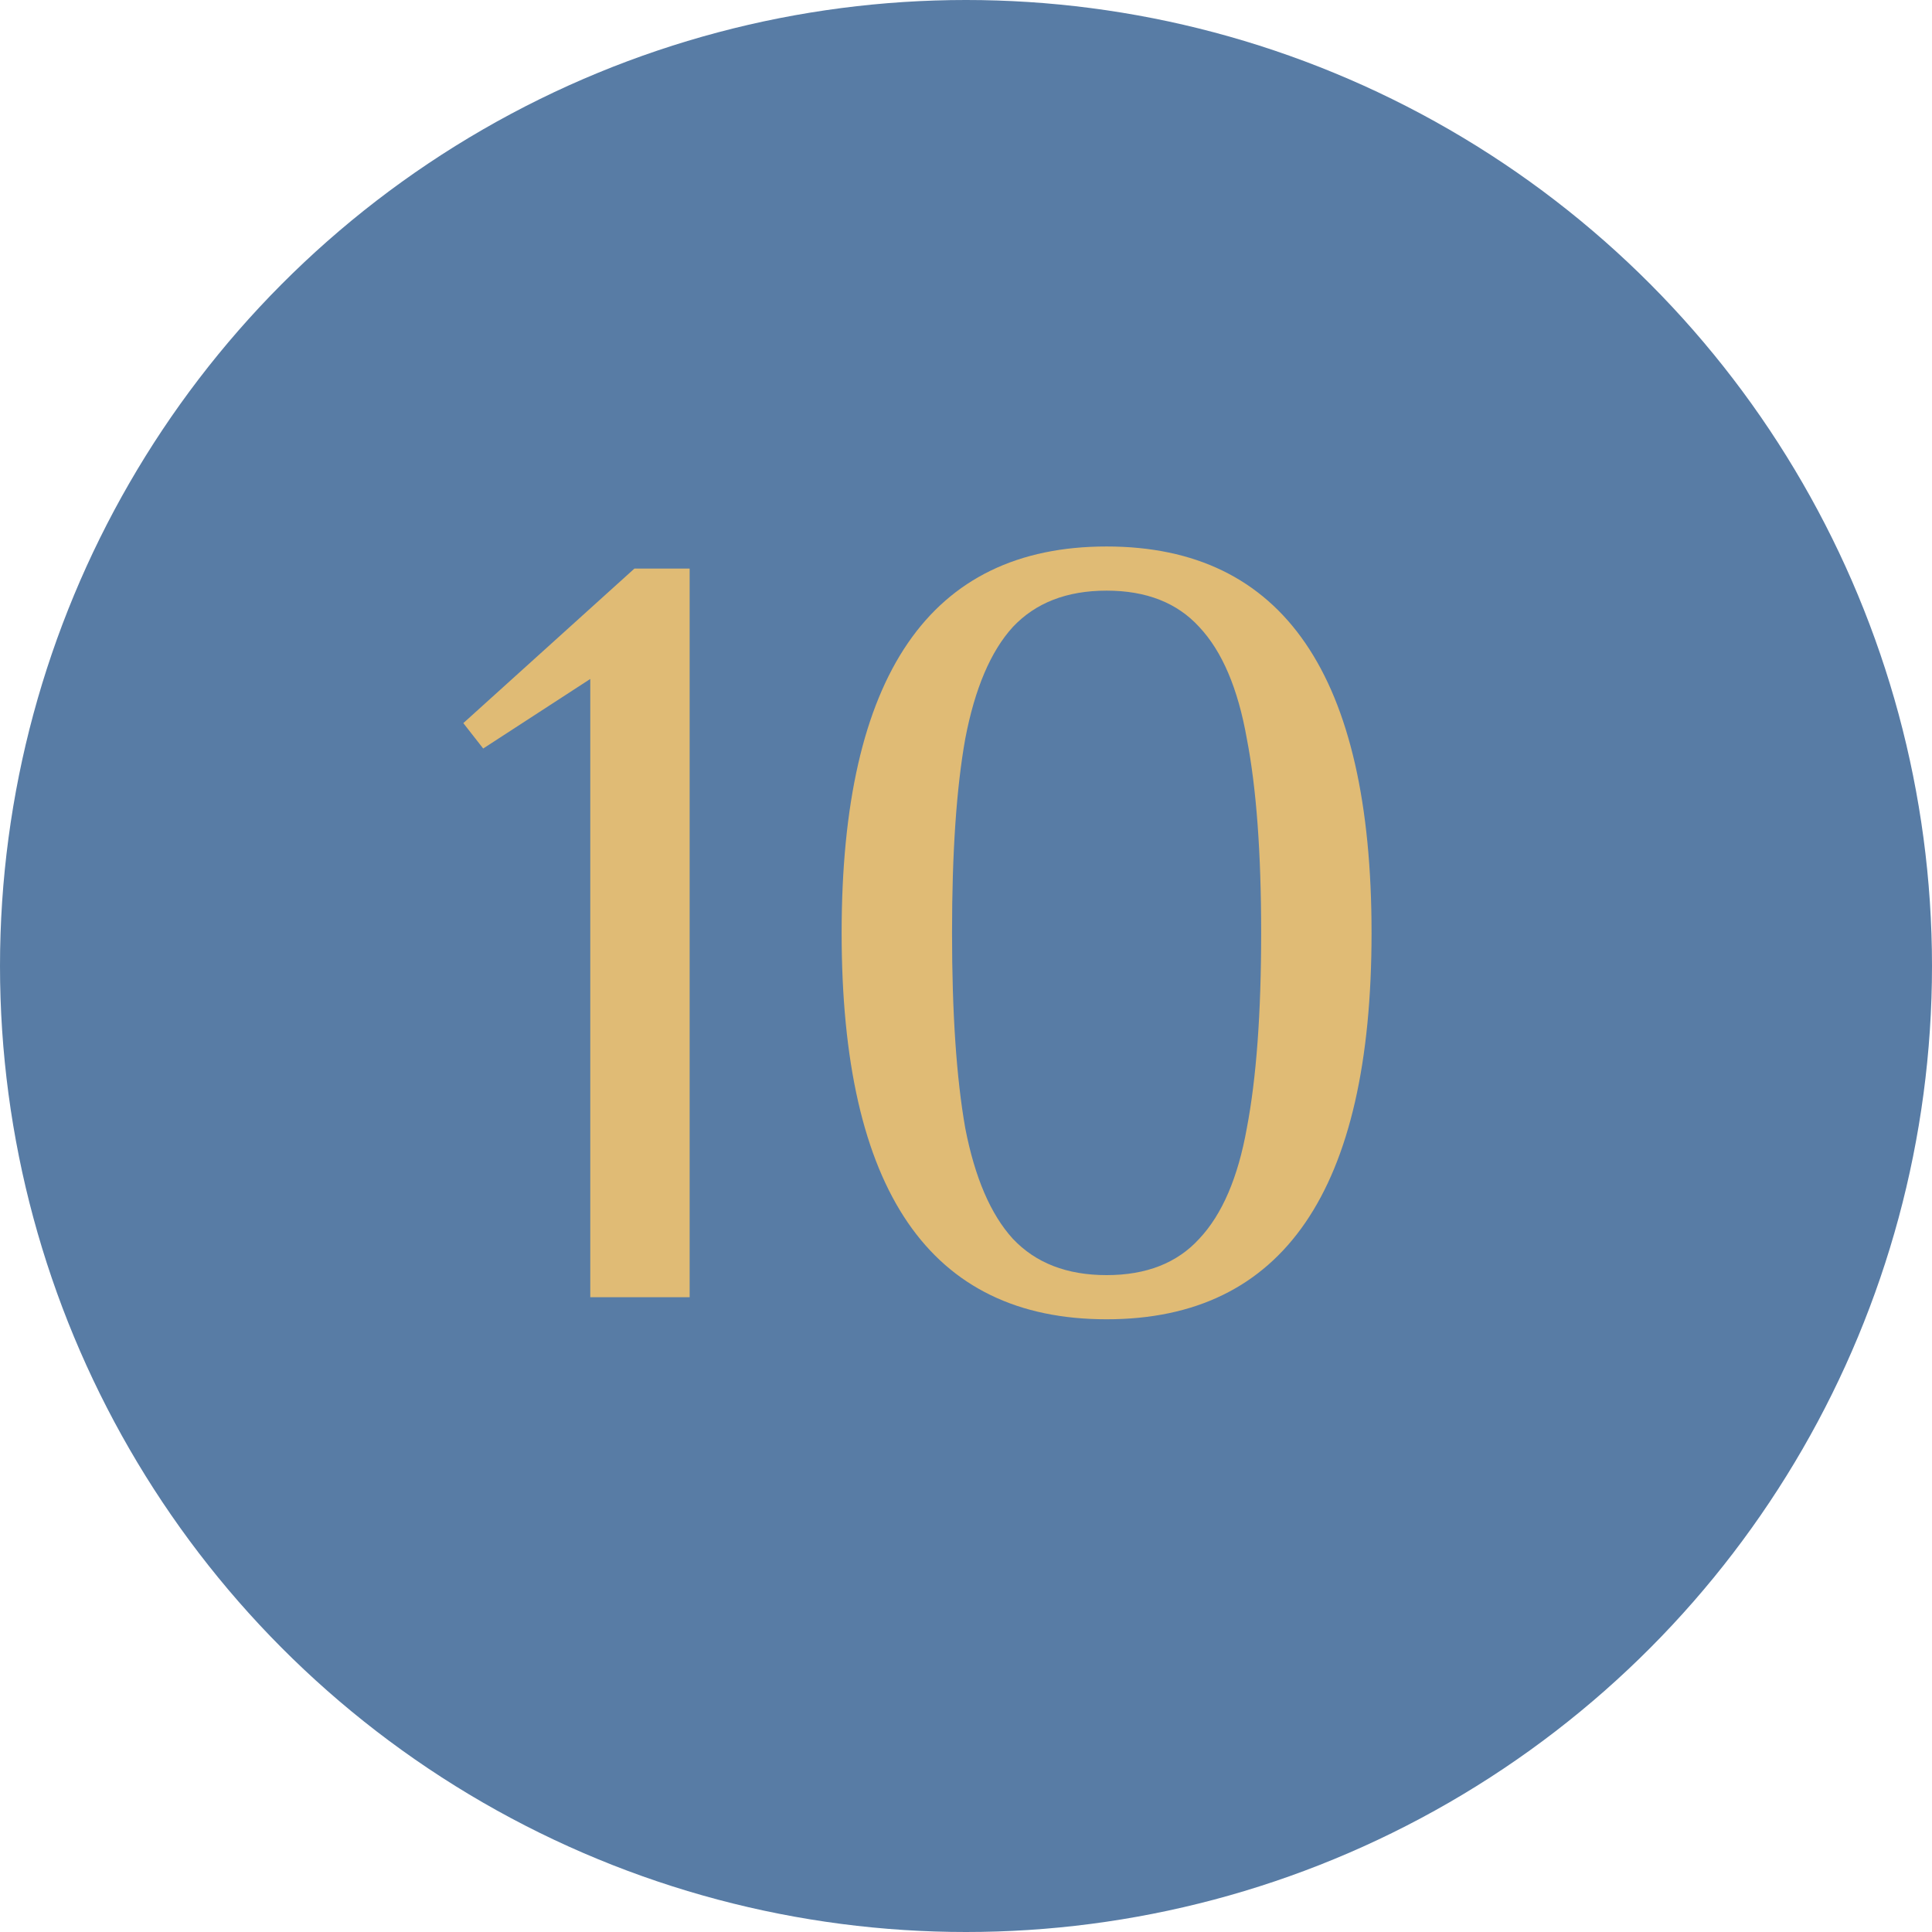 <?xml version="1.0" encoding="UTF-8"?> <svg xmlns="http://www.w3.org/2000/svg" width="70" height="70" viewBox="0 0 70 70" fill="none"><circle cx="35" cy="35" r="35" fill="#587CA5"></circle><path d="M21.387 47V24.6L17.507 27.12L16.787 26.2L22.987 20.6H24.987V47H21.387ZM40.094 47.8C33.694 47.8 30.494 43.133 30.494 33.8C30.494 24.467 33.694 19.8 40.094 19.8C46.494 19.8 49.694 24.467 49.694 33.8C49.694 43.133 46.494 47.8 40.094 47.8ZM40.094 46.2C41.534 46.2 42.654 45.76 43.454 44.88C44.281 44 44.854 42.667 45.174 40.88C45.521 39.067 45.694 36.707 45.694 33.8C45.694 30.893 45.521 28.547 45.174 26.76C44.854 24.947 44.281 23.6 43.454 22.72C42.654 21.84 41.534 21.4 40.094 21.4C38.654 21.4 37.521 21.84 36.694 22.72C35.894 23.6 35.321 24.947 34.974 26.76C34.654 28.547 34.494 30.893 34.494 33.8C34.494 36.707 34.654 39.067 34.974 40.88C35.321 42.667 35.894 44 36.694 44.88C37.521 45.76 38.654 46.2 40.094 46.2Z" fill="#E0BB75"></path></svg> 